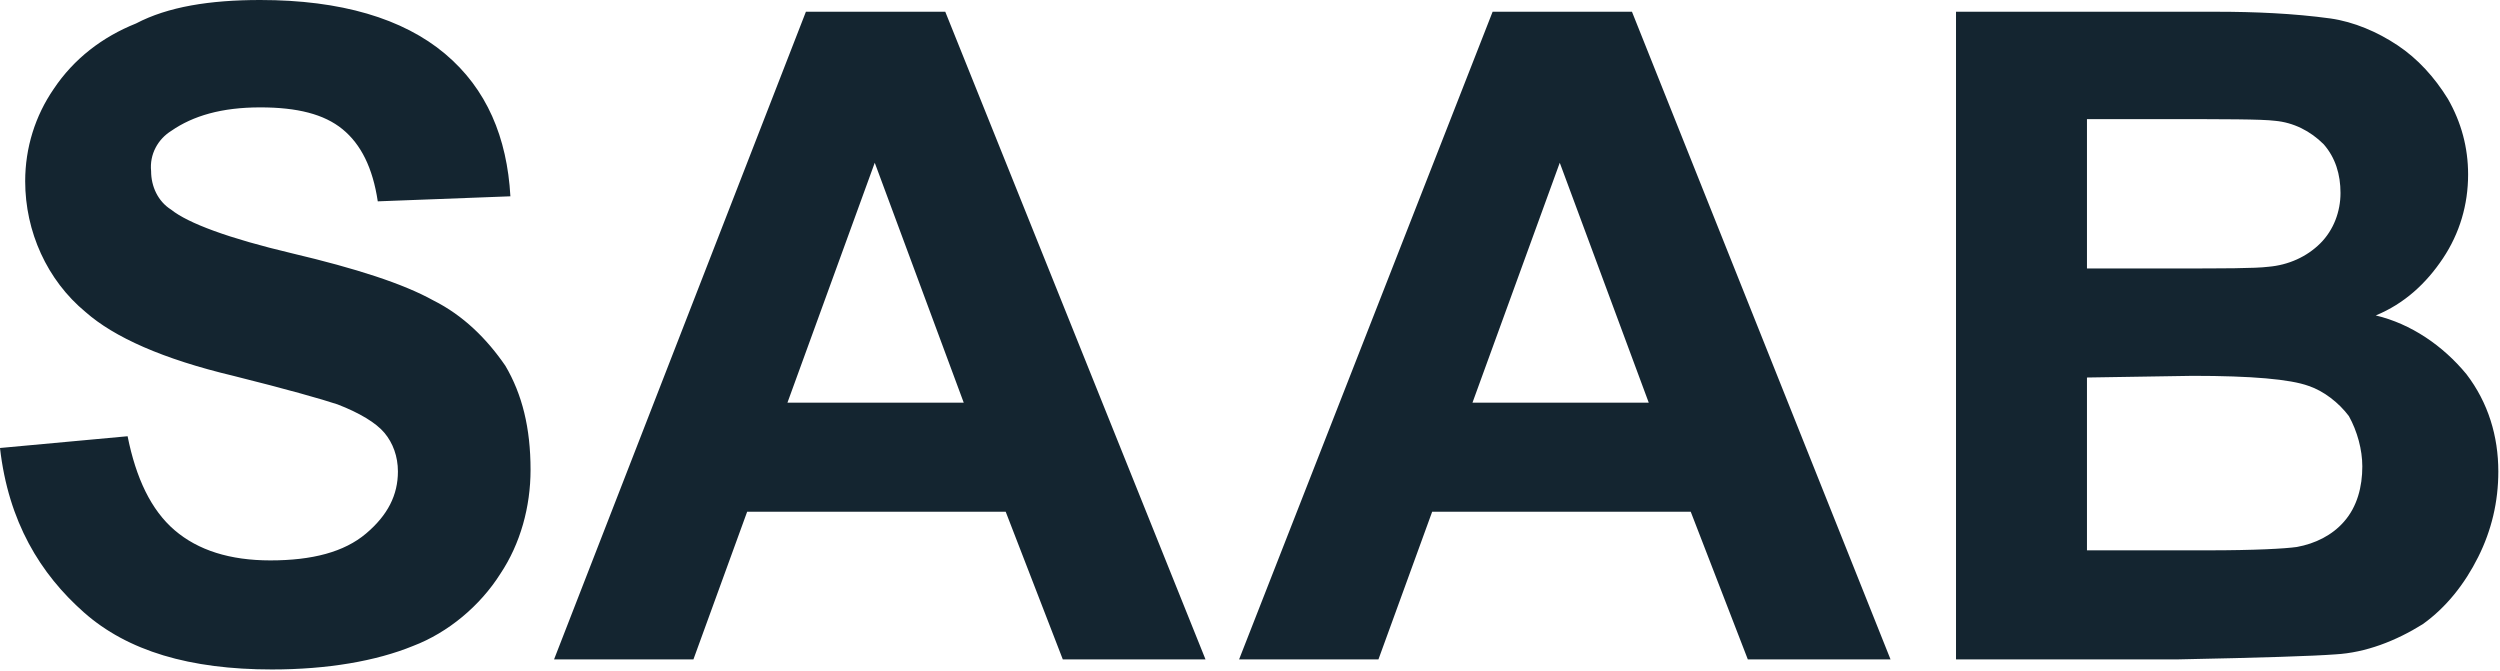 <svg width="149" height="40" viewBox="0 0 149 40" fill="none" xmlns="http://www.w3.org/2000/svg">
<g clip-path="url(#clip0_248_1809)">
<path d="M0 26.7L7.605 26C8.105 28.5 9.006 30.4 10.407 31.6C11.808 32.8 13.709 33.4 16.111 33.4C18.613 33.4 20.514 32.9 21.815 31.8C23.116 30.7 23.716 29.5 23.716 28.1C23.716 27.2 23.416 26.4 22.915 25.8C22.415 25.2 21.414 24.6 20.113 24.1C19.213 23.8 17.111 23.2 13.909 22.4C9.707 21.4 6.805 20.1 5.103 18.6C2.802 16.7 1.501 13.8 1.501 10.8C1.501 8.8 2.101 6.9 3.202 5.3C4.403 3.5 6.104 2.2 8.105 1.4C10.007 0.4 12.508 0 15.51 0C20.314 0 24.016 1.1 26.518 3.2C29.02 5.3 30.22 8.2 30.42 11.7L22.515 12C22.215 10 21.514 8.6 20.414 7.7C19.313 6.8 17.712 6.4 15.51 6.4C13.209 6.4 11.508 6.9 10.207 7.8C9.406 8.3 8.906 9.2 9.006 10.2C9.006 11.1 9.406 12 10.207 12.5C11.207 13.3 13.609 14.2 17.412 15.1C21.214 16 24.016 16.9 25.817 17.9C27.619 18.8 29.02 20.2 30.12 21.8C31.121 23.5 31.621 25.5 31.621 28C31.621 30.2 31.021 32.4 29.82 34.2C28.619 36.1 26.718 37.7 24.616 38.5C22.415 39.4 19.513 39.9 16.211 39.9C11.308 39.9 7.605 38.8 5.003 36.5C2.402 34.2 0.5 31.1 0 26.7ZM71.848 39.3H63.343L59.94 30.5H44.53L41.328 39.3H33.022L48.032 0.7H56.338L71.848 39.3ZM57.439 24L52.135 9.7L46.931 24H57.439ZM112.676 39.3H104.17L100.768 30.5H85.357L82.155 39.3H73.85L88.96 0.7H97.265L112.676 39.3ZM98.266 24L92.962 9.7L87.759 24H98.266ZM116.578 0.7H132.089C134.39 0.7 136.692 0.8 138.893 1.1C140.294 1.3 141.695 1.9 142.896 2.7C144.097 3.5 145.097 4.6 145.898 5.9C146.698 7.3 147.099 8.8 147.099 10.4C147.099 12.2 146.598 13.9 145.598 15.4C144.597 16.9 143.296 18.1 141.595 18.8C143.696 19.3 145.598 20.6 146.999 22.3C148.3 24 148.9 26 148.9 28.1C148.9 29.9 148.5 31.6 147.699 33.2C146.899 34.8 145.798 36.2 144.397 37.2C142.796 38.2 140.995 38.9 139.193 39C137.893 39.1 134.79 39.2 129.787 39.3H116.578V0.7ZM124.383 7.1V16H129.487C132.489 16 134.39 16 135.191 15.9C136.392 15.8 137.492 15.3 138.293 14.5C139.093 13.7 139.494 12.6 139.494 11.5C139.494 10.4 139.193 9.4 138.493 8.6C137.692 7.8 136.692 7.3 135.591 7.2C134.79 7.1 132.589 7.1 128.887 7.1H124.383ZM124.383 22.5V32.8H131.588C134.39 32.8 136.191 32.7 136.892 32.6C137.993 32.4 138.993 31.9 139.694 31.1C140.494 30.2 140.794 29 140.794 27.8C140.794 26.8 140.494 25.7 139.994 24.8C139.394 24 138.493 23.3 137.592 23C136.492 22.6 134.19 22.4 130.688 22.4L124.383 22.5Z" fill="#142530"/>
</g>
<defs>
<clipPath id="clip0_248_1809">
<rect width="149" height="40" fill="white"/>
</clipPath>
</defs>
</svg>
